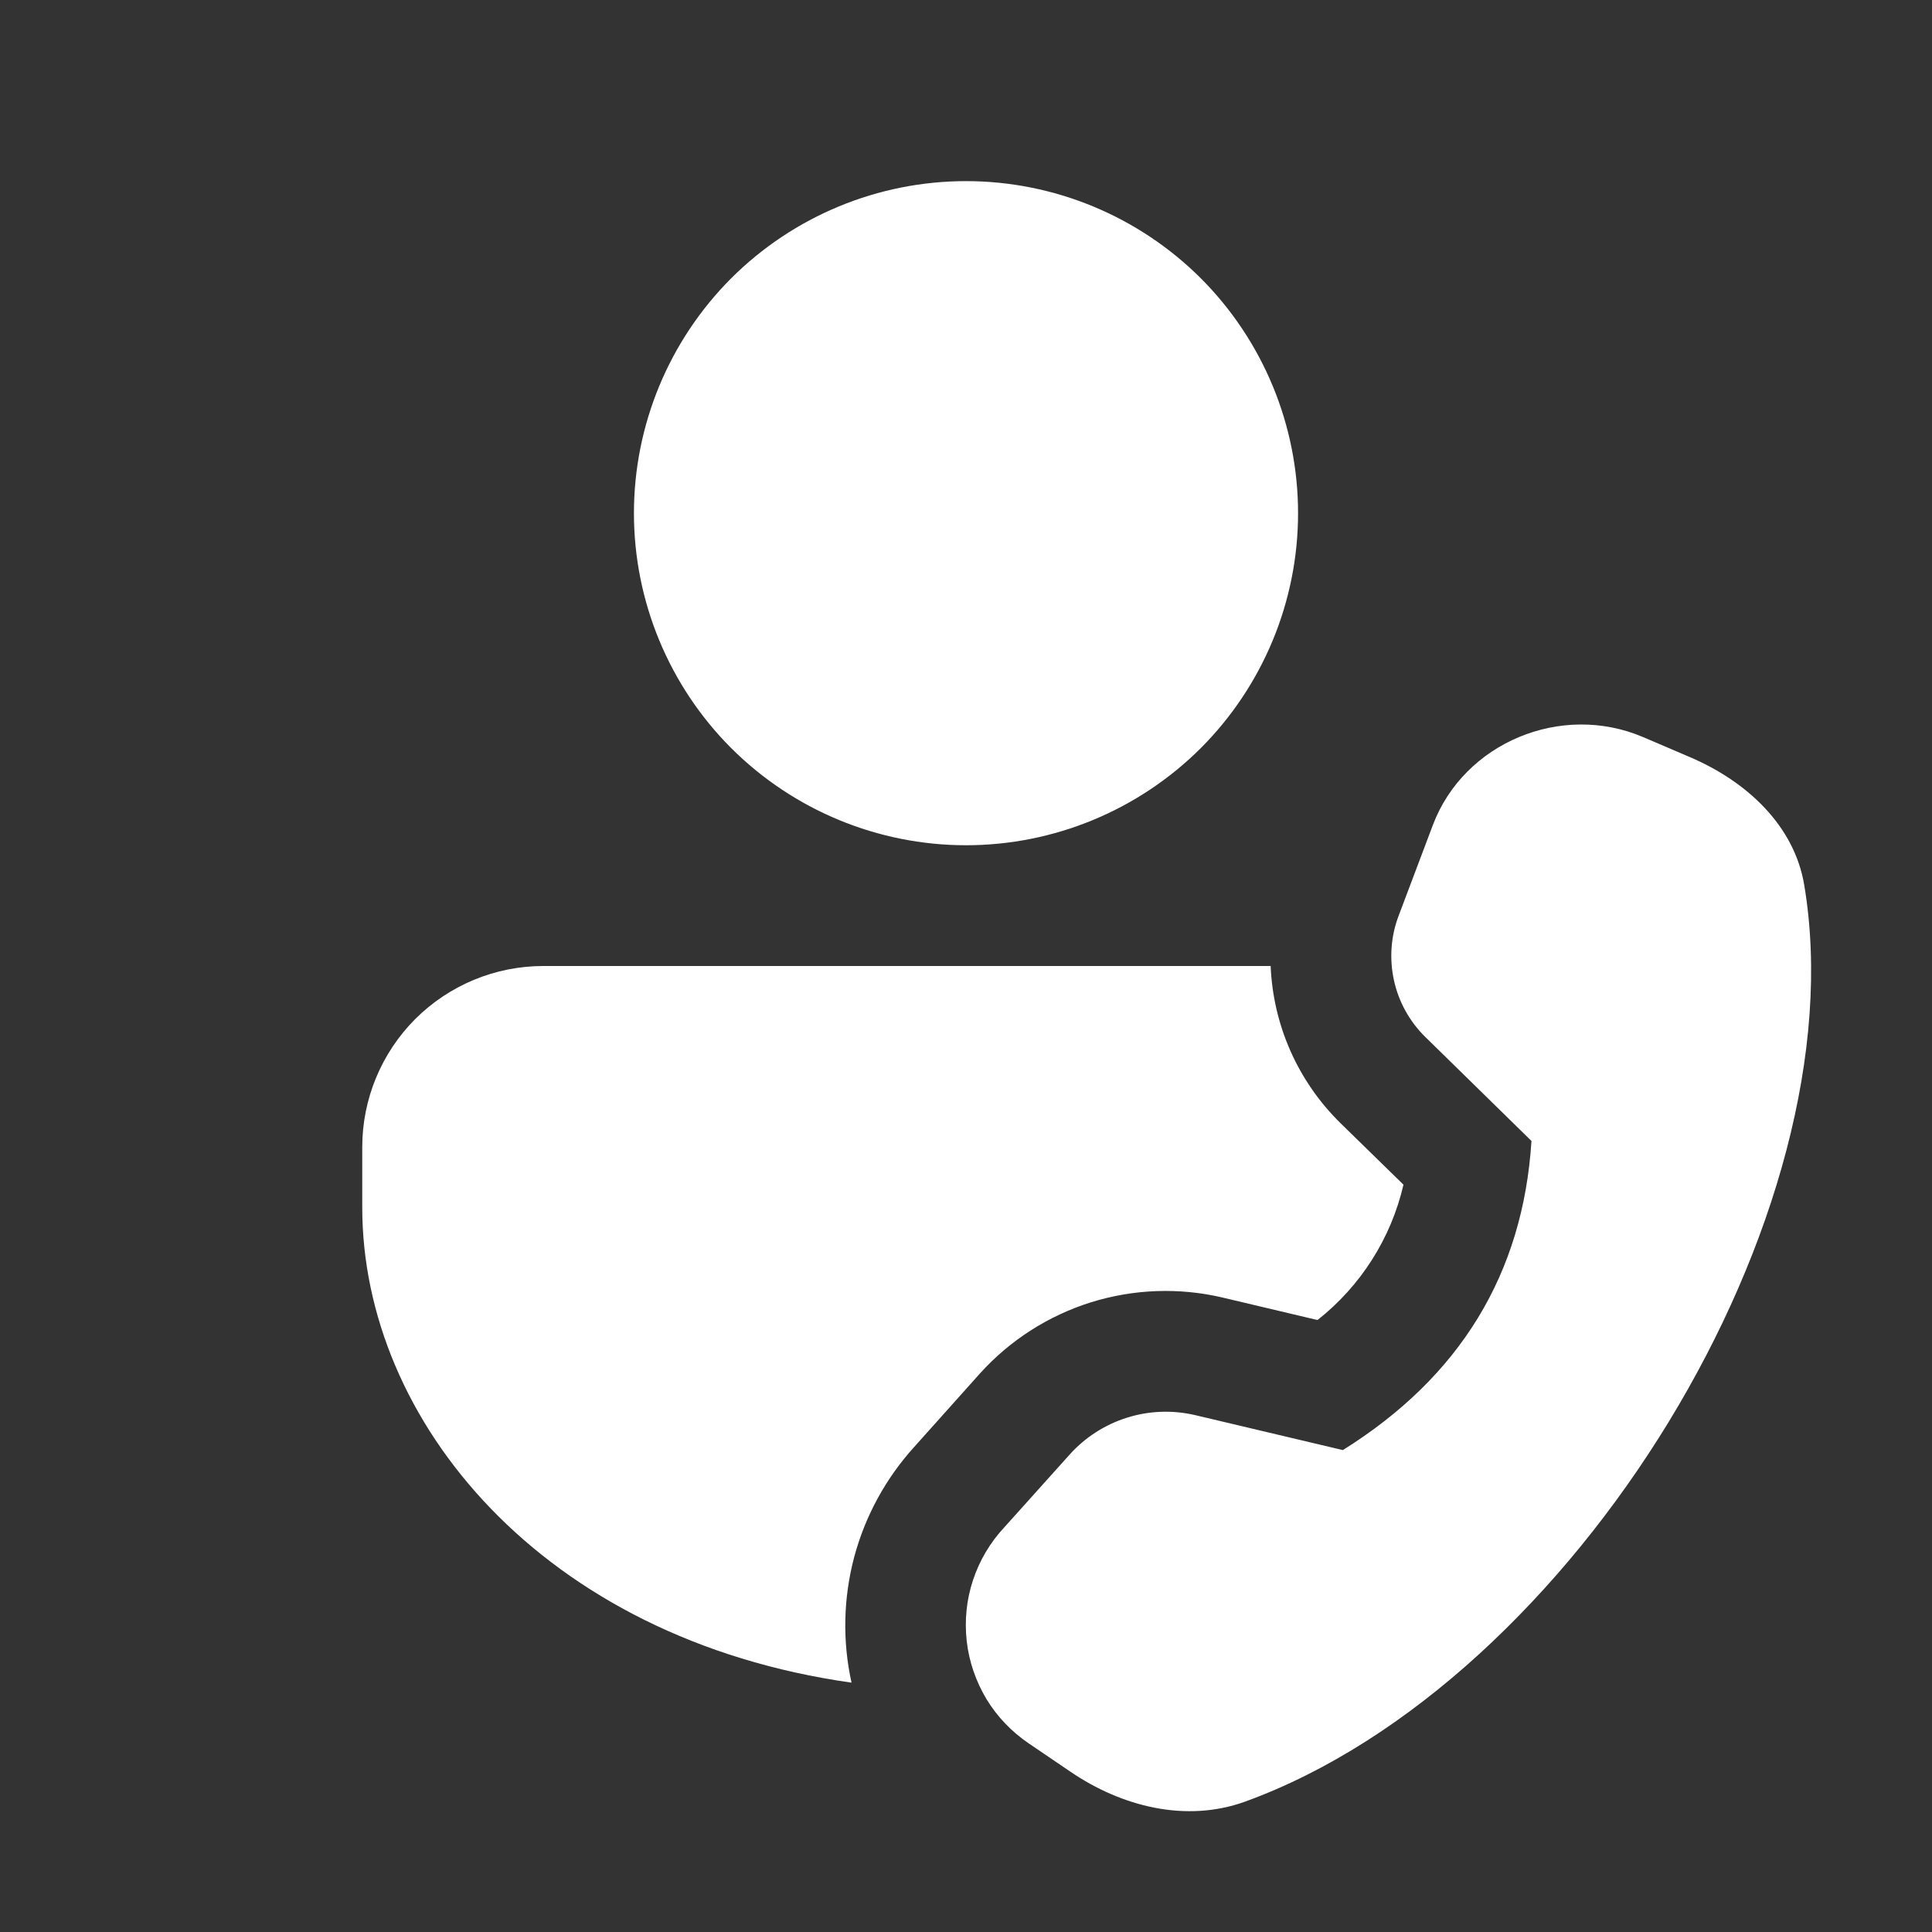 <?xml version="1.0" encoding="UTF-8"?> <svg xmlns="http://www.w3.org/2000/svg" width="16" height="16" viewBox="0 0 16 16" fill="none"><rect x="0" y="0" width="16" height="16" fill="#333333" stroke="none"/><path d="M7.572 11.982C7.336 12.242 7.165 12.555 7.074 12.895C6.984 13.235 6.976 13.592 7.052 13.935C4.488 13.573 3 11.764 3 10V9.5C3 9.102 3.158 8.721 3.439 8.439C3.721 8.158 4.102 8 4.5 8H10.523C10.543 8.483 10.743 8.951 11.105 9.305L11.623 9.811C11.52 10.255 11.269 10.65 10.911 10.932L10.126 10.746C9.765 10.661 9.389 10.675 9.035 10.785C8.682 10.896 8.364 11.099 8.116 11.374L7.572 11.982ZM8 1.5C8.729 1.5 9.429 1.79 9.945 2.305C10.46 2.821 10.75 3.521 10.75 4.25C10.75 4.979 10.46 5.679 9.945 6.195C9.429 6.71 8.729 7 8 7C7.271 7 6.571 6.71 6.055 6.195C5.54 5.679 5.25 4.979 5.25 4.25C5.25 3.521 5.54 2.821 6.055 2.305C6.571 1.79 7.271 1.5 8 1.5ZM11.584 7.581L11.867 6.831C12.125 6.151 12.929 5.815 13.607 6.104L13.995 6.27C14.468 6.472 14.86 6.838 14.942 7.33C15.399 10.055 13.034 13.931 10.312 14.92C9.82 15.098 9.288 14.96 8.867 14.674L8.521 14.439C8.379 14.343 8.259 14.218 8.17 14.072C8.082 13.925 8.025 13.761 8.006 13.591C7.987 13.421 8.004 13.248 8.058 13.086C8.112 12.923 8.2 12.774 8.317 12.649L8.862 12.042C8.99 11.901 9.153 11.797 9.335 11.74C9.517 11.683 9.71 11.676 9.896 11.719L11.121 12.009C12.092 11.402 12.613 10.549 12.683 9.449L11.805 8.589C11.674 8.461 11.583 8.297 11.544 8.118C11.505 7.939 11.518 7.752 11.584 7.581Z" fill="white"></path></svg> 